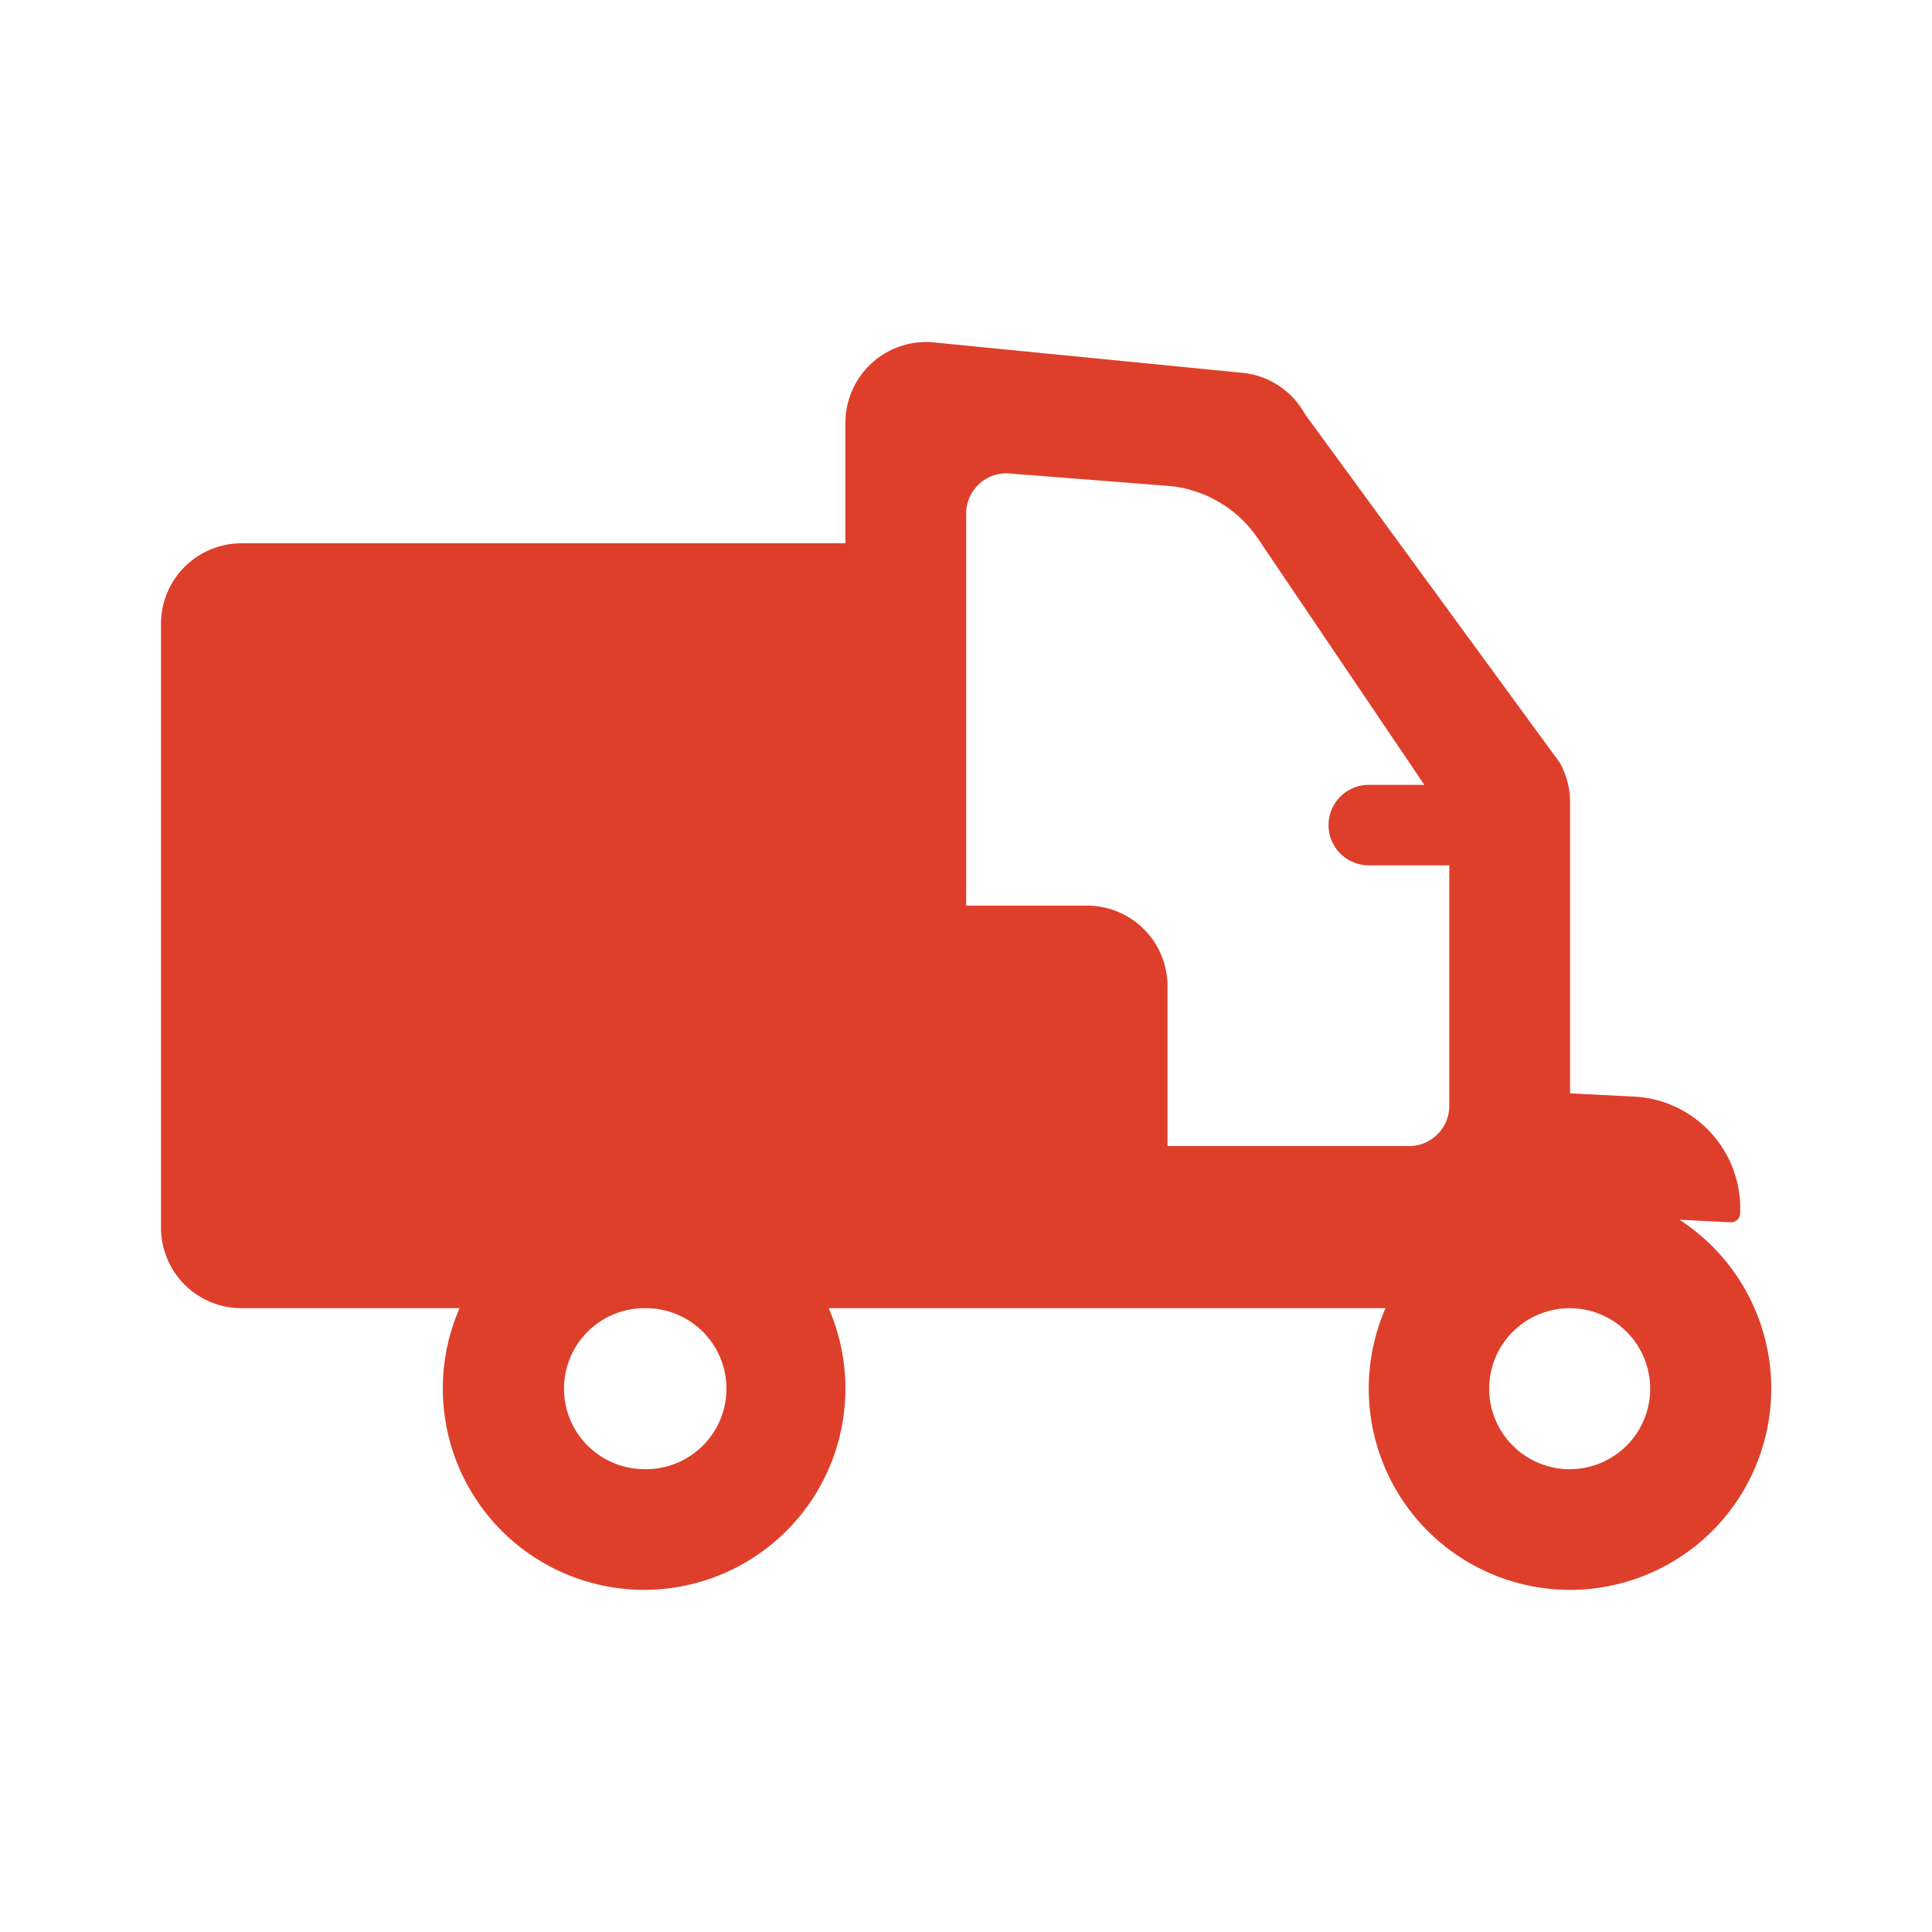 <?xml version="1.0" encoding="UTF-8" standalone="no"?>
<svg xmlns="http://www.w3.org/2000/svg" xmlns:xlink="http://www.w3.org/1999/xlink" class="icon" viewBox="0 0 1024 1024" version="1.1" width="88" height="88">
  <path d="M448.085 224.235v63.723H128a42.667 42.667 0 0 0-42.667 42.667v320.064a42.667 42.667 0 0 0 42.667 42.667h115.584a106.688 106.688 0 1 0 195.627 0h295.147a106.667 106.667 0 1 0 155.797-46.869l27.157 1.344a4.736 4.736 0 0 0 4.971-4.48 59.285 59.285 0 0 0-56.256-62.144l-33.856-1.707v-154.283c0-7.275-1.856-14.464-5.355-20.843l-135.168-184.896a42.667 42.667 0 0 0-34.027-21.973l-163.563-16.107a42.795 42.795 0 0 0-45.973 42.837z m87.019 26.731l83.627 6.528a63.979 63.979 0 0 1 48.043 28.011l88.149 130.475h-29.44a21.333 21.333 0 0 0 0 42.667h42.667v127.467a21.333 21.333 0 0 1-21.333 21.333h-128.021V522.667a42.645 42.645 0 0 0-42.667-42.667h-64.043V272.213a21.333 21.333 0 0 1 23.019-21.269z m-193.707 442.411a42.667 42.667 0 1 1 0 85.312 42.667 42.667 0 0 1 0-85.333z m490.773 85.333a42.667 42.667 0 1 1 0-85.333 42.667 42.667 0 0 1 0 85.333z" fill="#d81e06" fill-opacity=".85"></path>
</svg>
